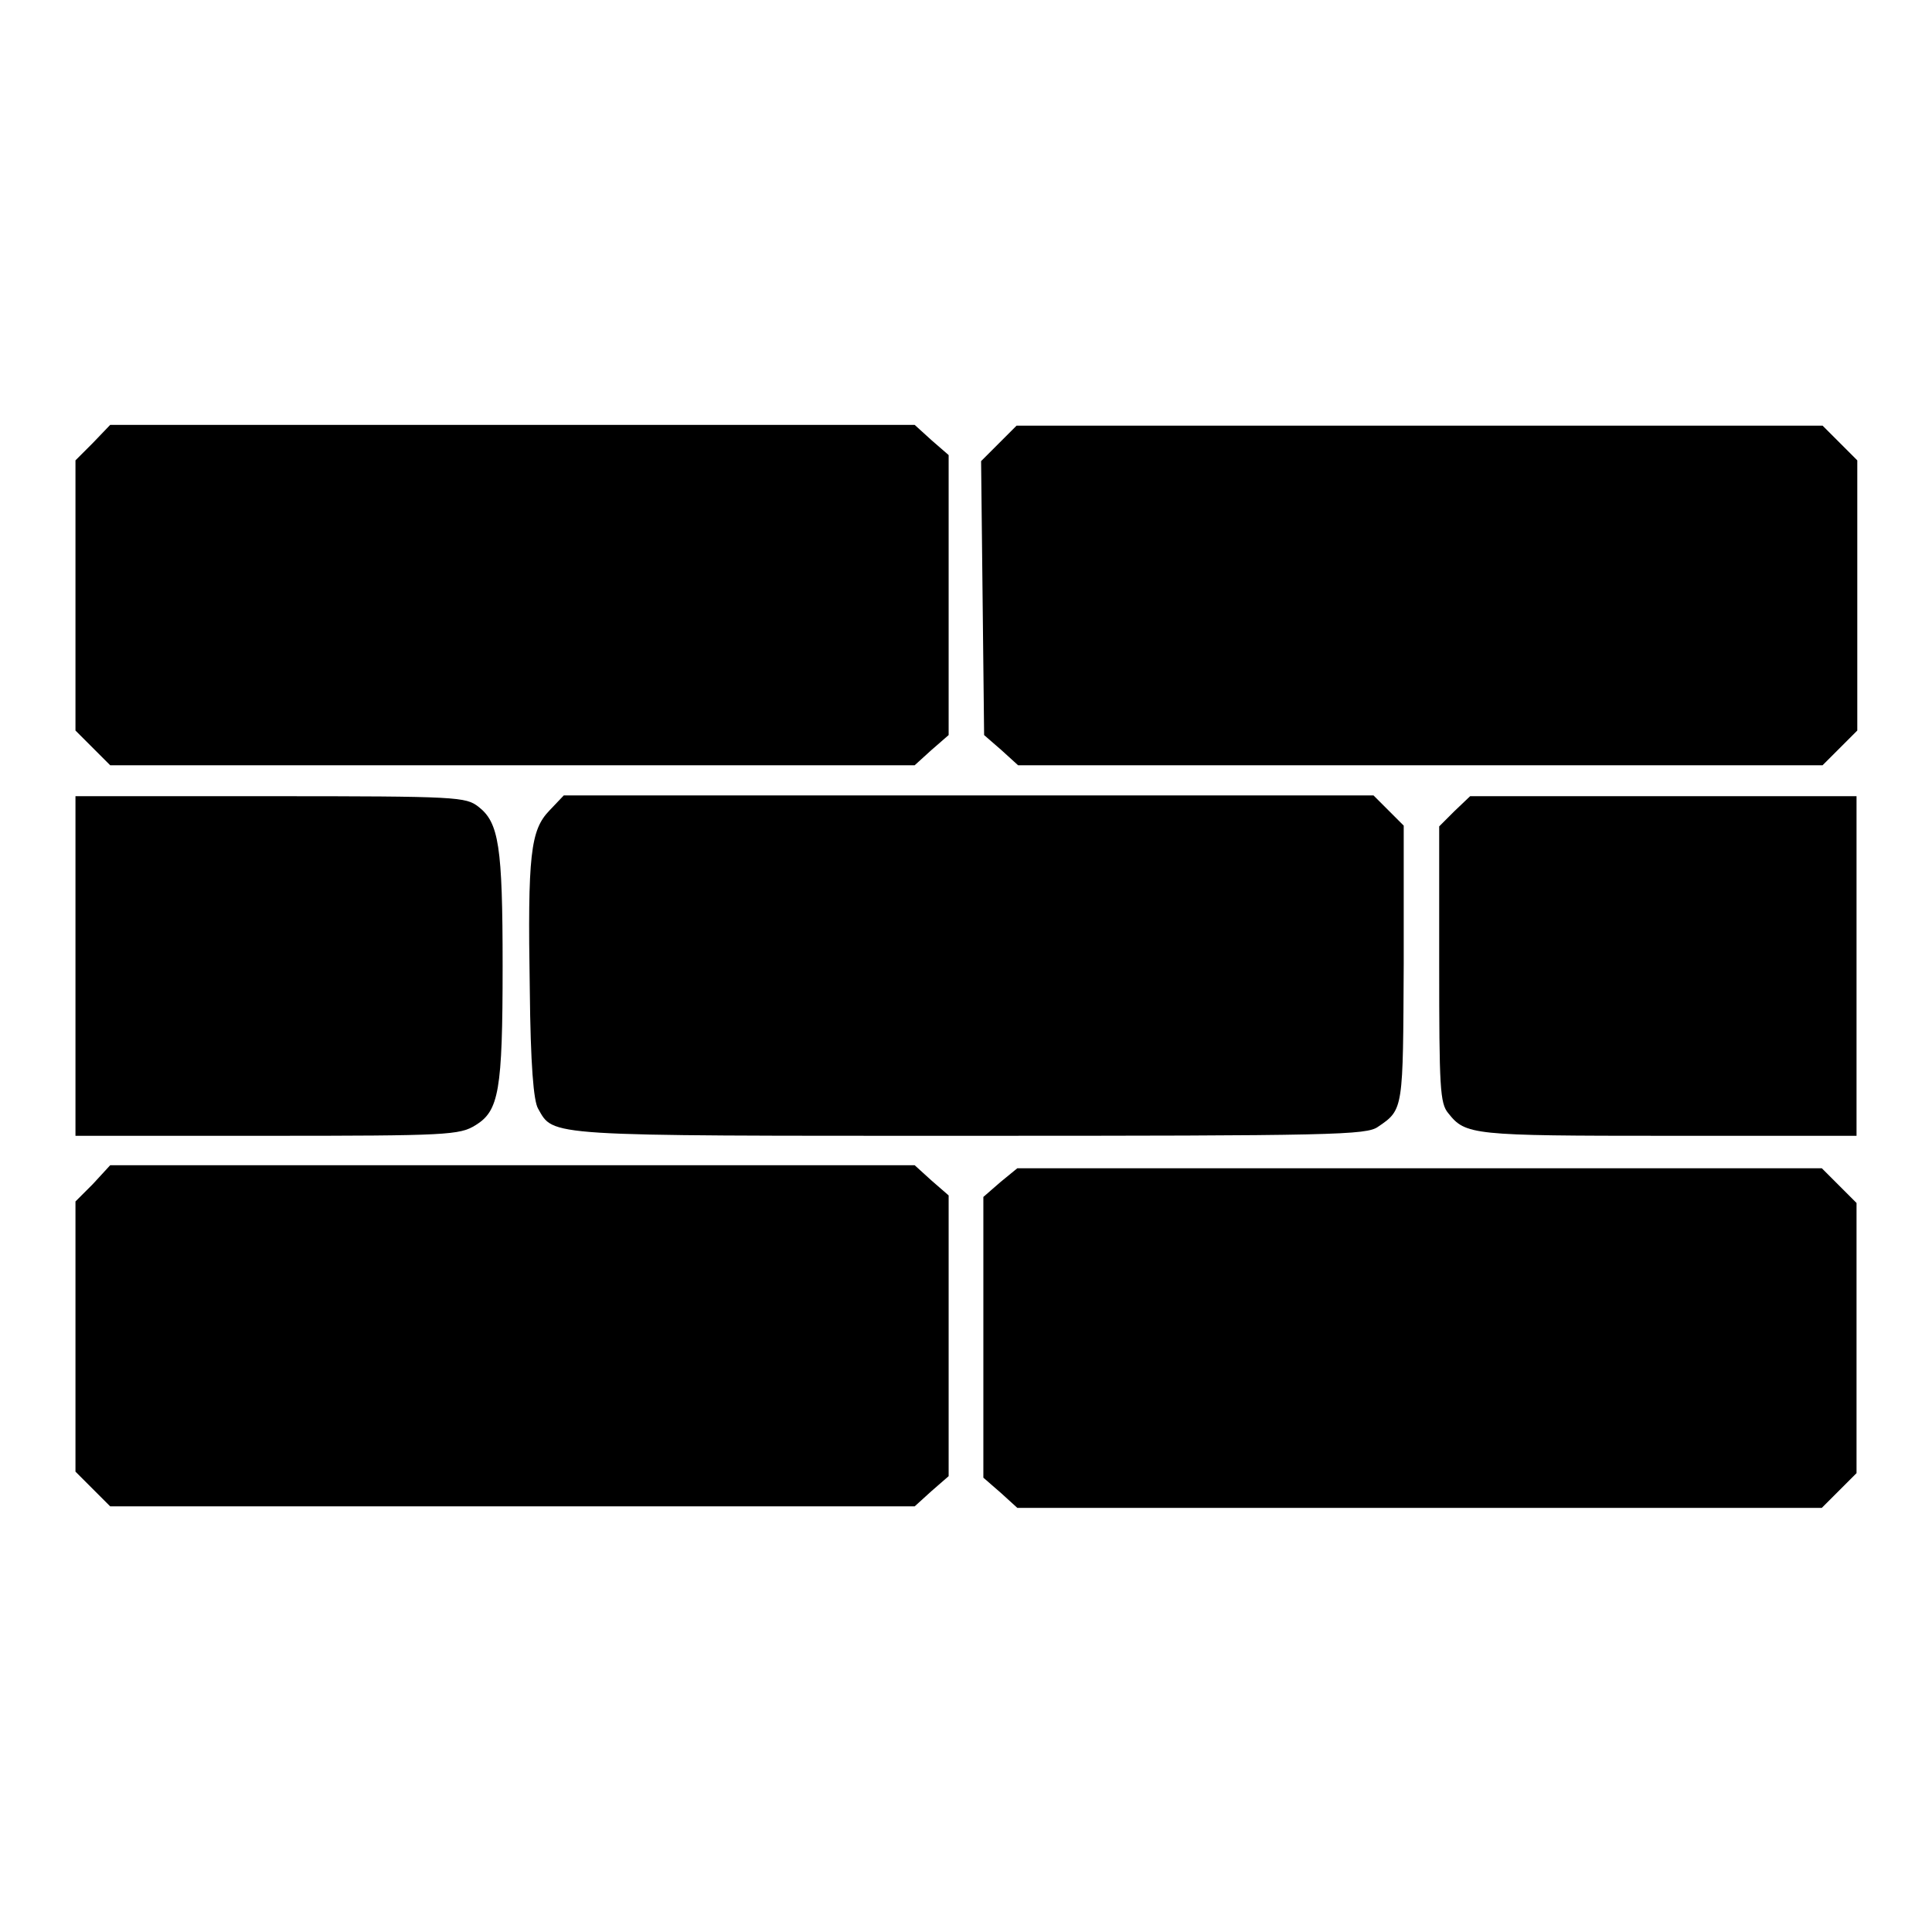 <?xml version="1.0" encoding="utf-8"?>
<!-- Svg Vector Icons : http://www.onlinewebfonts.com/icon -->
<!DOCTYPE svg PUBLIC "-//W3C//DTD SVG 1.1//EN" "http://www.w3.org/Graphics/SVG/1.1/DTD/svg11.dtd">
<svg version="1.1" xmlns="http://www.w3.org/2000/svg" xmlns:xlink="http://www.w3.org/1999/xlink" x="0px" y="0px" viewBox="0 0 256 256" enable-background="new 0 0 256 256" xml:space="preserve">
<g><g><g><path fill="#000000" d="M12.3,58.7L10,61v17.9v17.9l2.3,2.3l2.3,2.3h53.3h53.3l2.2-2l2.3-2V78.9V60.3l-2.3-2l-2.2-2H67.9H14.6L12.3,58.7z"/><path fill="#000000" d="M132.4,58.7l-2.4,2.4l0.2,18.1l0.2,18.2l2.3,2l2.2,2h53.3h53.3l2.3-2.3l2.3-2.3V78.9V61l-2.3-2.3l-2.3-2.3H188h-53.3L132.4,58.7z"/><path fill="#000000" d="M10,128v22.5h25.4c23.9,0,25.5-0.1,27.6-1.4c3.1-1.9,3.6-4.5,3.6-21.1c0-15.9-0.5-19-3.2-21.1c-1.7-1.3-2.6-1.4-27.6-1.4H10V128z"/><path fill="#000000" d="M72.8,107.4c-2.5,2.6-2.9,5.8-2.6,23.7c0.1,10,0.5,14.8,1.1,15.8c2.1,3.7,0.6,3.6,57.2,3.6c48.3,0,52.6-0.1,54.1-1.2c3.4-2.3,3.3-2.3,3.4-21.6v-18.3l-2-2l-2-2h-53.7H74.7L72.8,107.4z"/><path fill="#000000" d="M192.7,107.5l-2,2v18.3c0,16.3,0.1,18.4,1.2,19.7c2.3,2.9,3.1,3,29.1,3h25V128v-22.5h-25.6h-25.6L192.7,107.5z"/><path fill="#000000" d="M12.3,156.9l-2.3,2.3v17.9V195l2.3,2.3l2.3,2.3h53.3h53.3l2.2-2l2.3-2v-18.6v-18.6l-2.3-2l-2.2-2H67.9H14.6L12.3,156.9z"/><path fill="#000000" d="M132.6,156.6l-2.3,2v18.6v18.6l2.3,2l2.2,2h53.3h53.3l2.3-2.3l2.3-2.3v-17.9v-17.9l-2.3-2.3l-2.3-2.3h-53.3h-53.3L132.6,156.6z"/></g></g></g>
</svg>